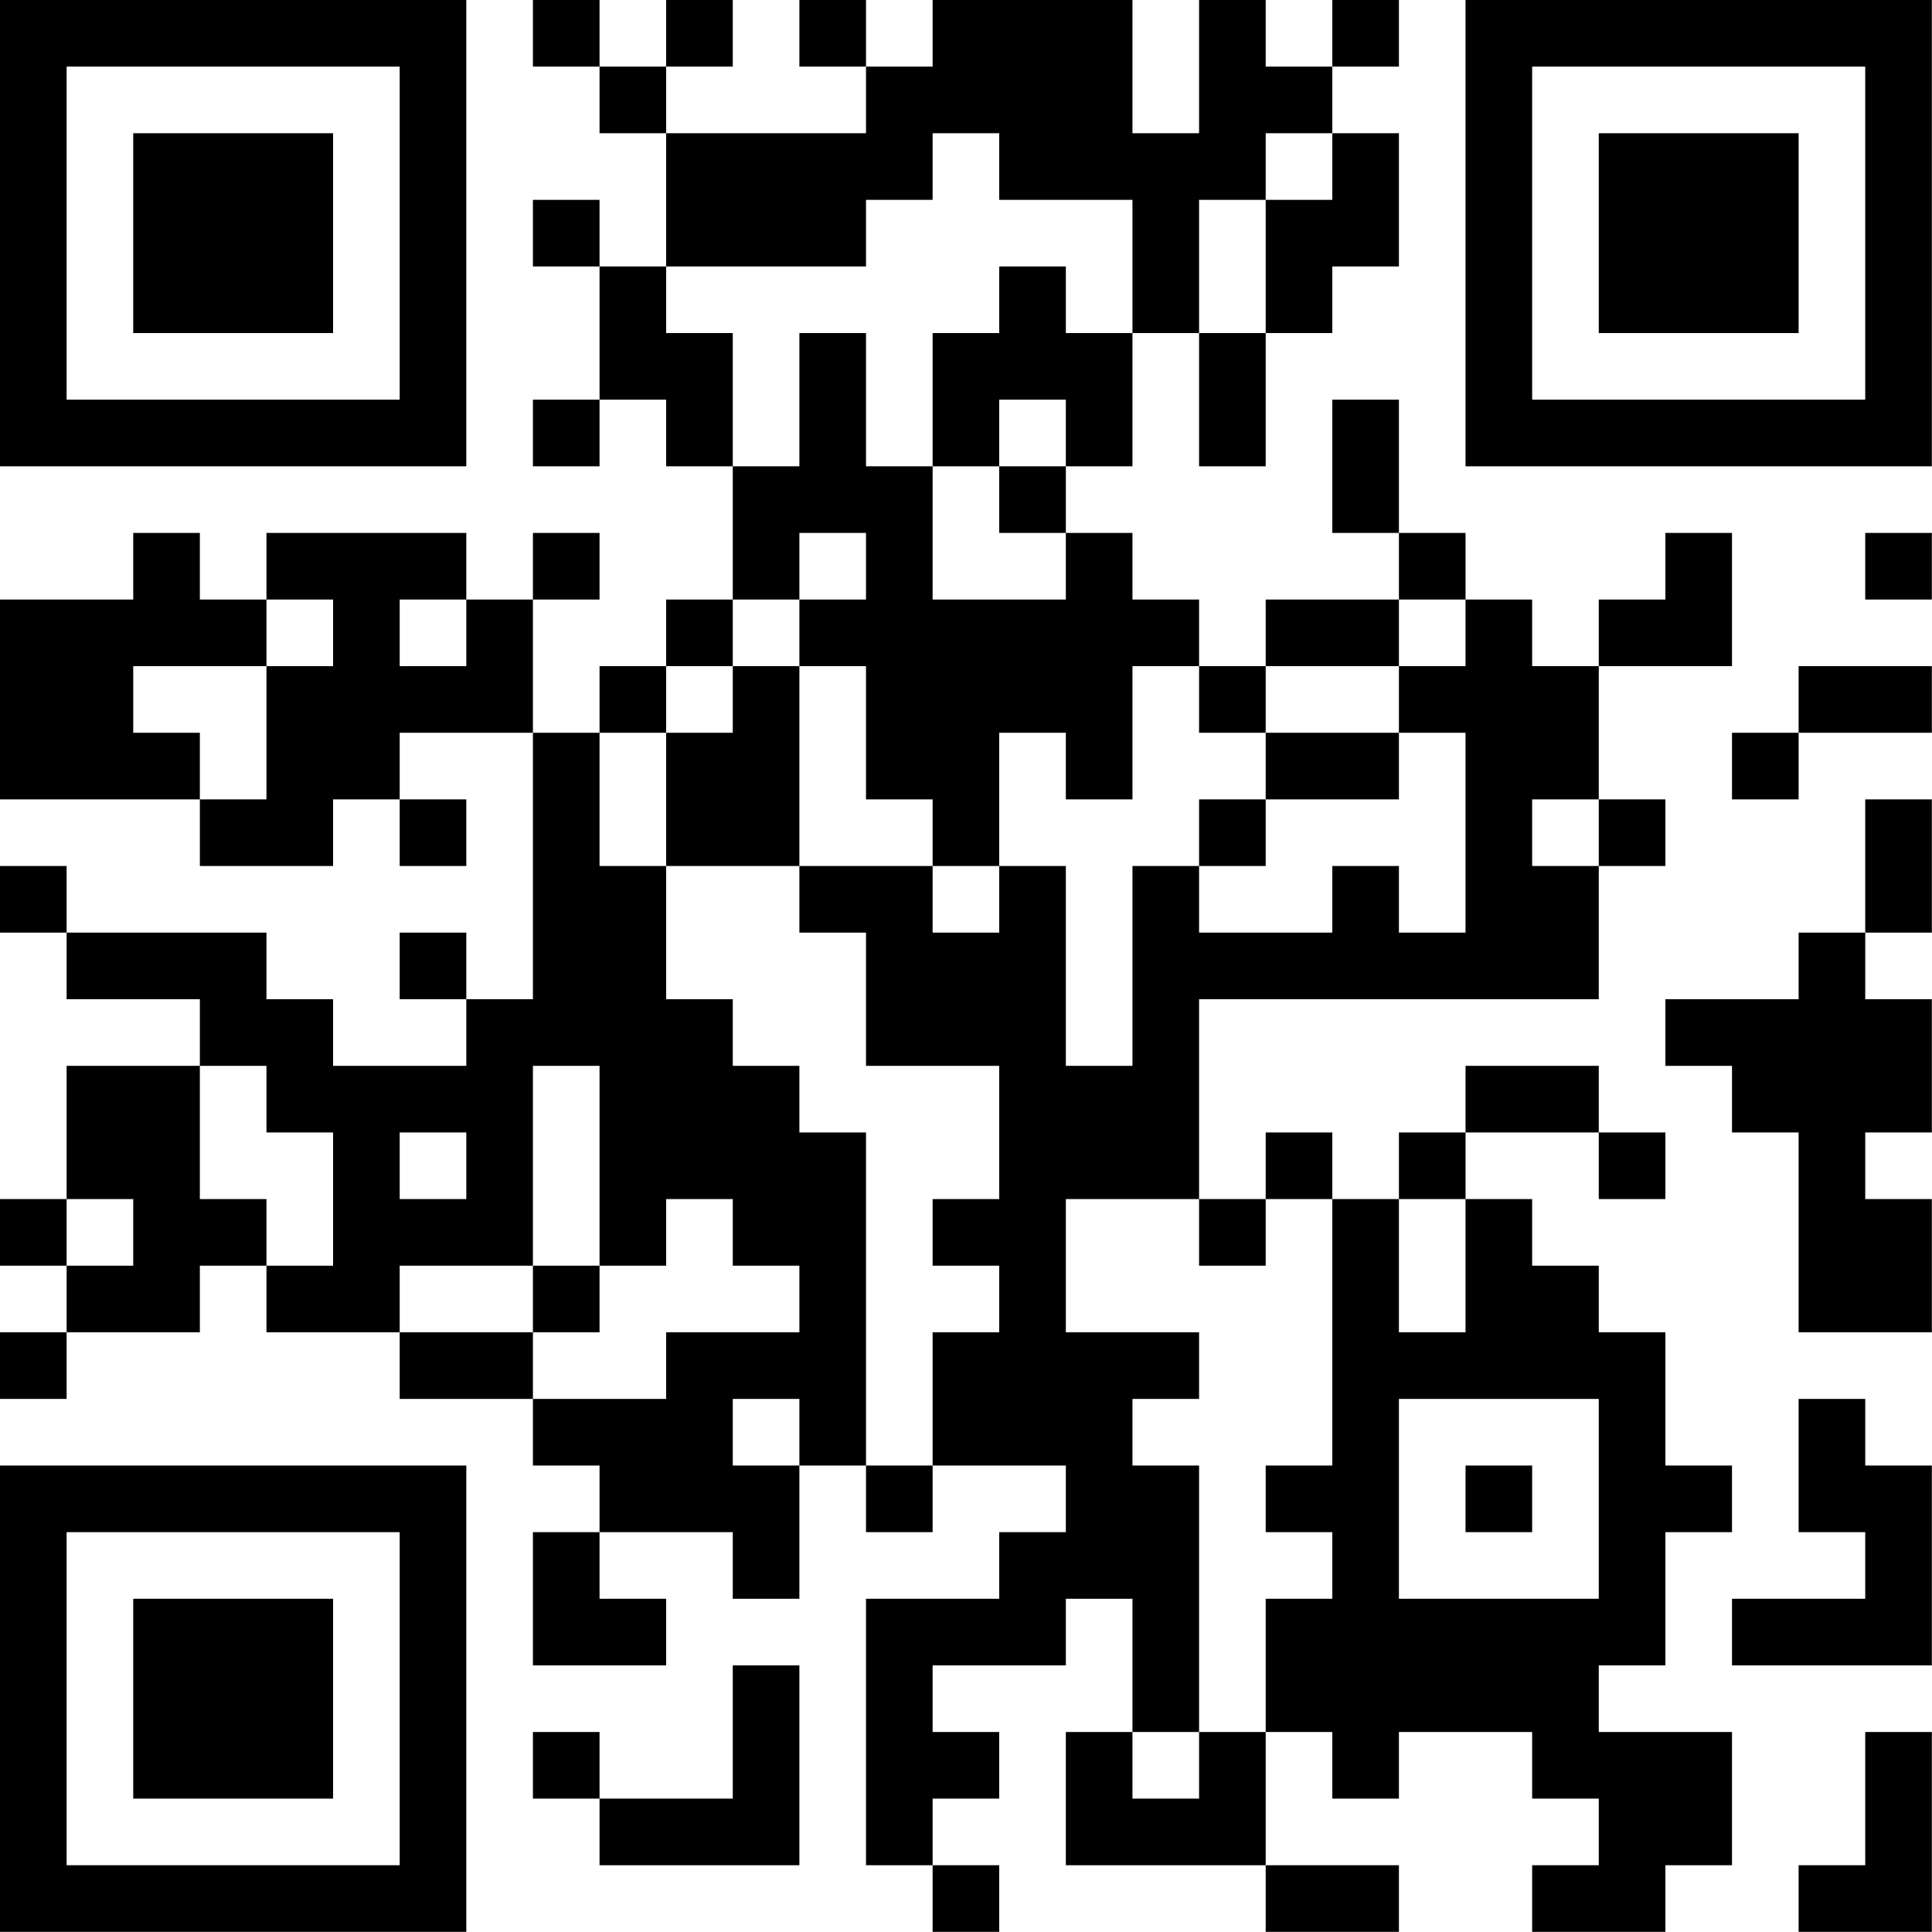 <?xml version="1.0" encoding="UTF-8"?>
<svg xmlns="http://www.w3.org/2000/svg" version="1.1" width="100" height="100" viewBox="0 0 100 100"><rect x="0" y="0" width="100" height="100" fill="#ffffff"/><g transform="scale(3.448)"><g transform="translate(0,0)"><path fill-rule="evenodd" d="M8 0L8 1L9 1L9 2L10 2L10 4L9 4L9 3L8 3L8 4L9 4L9 6L8 6L8 7L9 7L9 6L10 6L10 7L11 7L11 9L10 9L10 10L9 10L9 11L8 11L8 9L9 9L9 8L8 8L8 9L7 9L7 8L4 8L4 9L3 9L3 8L2 8L2 9L0 9L0 12L3 12L3 13L5 13L5 12L6 12L6 13L7 13L7 12L6 12L6 11L8 11L8 15L7 15L7 14L6 14L6 15L7 15L7 16L5 16L5 15L4 15L4 14L1 14L1 13L0 13L0 14L1 14L1 15L3 15L3 16L1 16L1 18L0 18L0 19L1 19L1 20L0 20L0 21L1 21L1 20L3 20L3 19L4 19L4 20L6 20L6 21L8 21L8 22L9 22L9 23L8 23L8 25L10 25L10 24L9 24L9 23L11 23L11 24L12 24L12 22L13 22L13 23L14 23L14 22L16 22L16 23L15 23L15 24L13 24L13 28L14 28L14 29L15 29L15 28L14 28L14 27L15 27L15 26L14 26L14 25L16 25L16 24L17 24L17 26L16 26L16 28L19 28L19 29L21 29L21 28L19 28L19 26L20 26L20 27L21 27L21 26L23 26L23 27L24 27L24 28L23 28L23 29L25 29L25 28L26 28L26 26L24 26L24 25L25 25L25 23L26 23L26 22L25 22L25 20L24 20L24 19L23 19L23 18L22 18L22 17L24 17L24 18L25 18L25 17L24 17L24 16L22 16L22 17L21 17L21 18L20 18L20 17L19 17L19 18L18 18L18 15L24 15L24 13L25 13L25 12L24 12L24 10L26 10L26 8L25 8L25 9L24 9L24 10L23 10L23 9L22 9L22 8L21 8L21 6L20 6L20 8L21 8L21 9L19 9L19 10L18 10L18 9L17 9L17 8L16 8L16 7L17 7L17 5L18 5L18 7L19 7L19 5L20 5L20 4L21 4L21 2L20 2L20 1L21 1L21 0L20 0L20 1L19 1L19 0L18 0L18 2L17 2L17 0L14 0L14 1L13 1L13 0L12 0L12 1L13 1L13 2L10 2L10 1L11 1L11 0L10 0L10 1L9 1L9 0ZM14 2L14 3L13 3L13 4L10 4L10 5L11 5L11 7L12 7L12 5L13 5L13 7L14 7L14 9L16 9L16 8L15 8L15 7L16 7L16 6L15 6L15 7L14 7L14 5L15 5L15 4L16 4L16 5L17 5L17 3L15 3L15 2ZM19 2L19 3L18 3L18 5L19 5L19 3L20 3L20 2ZM12 8L12 9L11 9L11 10L10 10L10 11L9 11L9 13L10 13L10 15L11 15L11 16L12 16L12 17L13 17L13 22L14 22L14 20L15 20L15 19L14 19L14 18L15 18L15 16L13 16L13 14L12 14L12 13L14 13L14 14L15 14L15 13L16 13L16 16L17 16L17 13L18 13L18 14L20 14L20 13L21 13L21 14L22 14L22 11L21 11L21 10L22 10L22 9L21 9L21 10L19 10L19 11L18 11L18 10L17 10L17 12L16 12L16 11L15 11L15 13L14 13L14 12L13 12L13 10L12 10L12 9L13 9L13 8ZM28 8L28 9L29 9L29 8ZM4 9L4 10L2 10L2 11L3 11L3 12L4 12L4 10L5 10L5 9ZM6 9L6 10L7 10L7 9ZM11 10L11 11L10 11L10 13L12 13L12 10ZM27 10L27 11L26 11L26 12L27 12L27 11L29 11L29 10ZM19 11L19 12L18 12L18 13L19 13L19 12L21 12L21 11ZM23 12L23 13L24 13L24 12ZM28 12L28 14L27 14L27 15L25 15L25 16L26 16L26 17L27 17L27 20L29 20L29 18L28 18L28 17L29 17L29 15L28 15L28 14L29 14L29 12ZM3 16L3 18L4 18L4 19L5 19L5 17L4 17L4 16ZM8 16L8 19L6 19L6 20L8 20L8 21L10 21L10 20L12 20L12 19L11 19L11 18L10 18L10 19L9 19L9 16ZM6 17L6 18L7 18L7 17ZM1 18L1 19L2 19L2 18ZM16 18L16 20L18 20L18 21L17 21L17 22L18 22L18 26L17 26L17 27L18 27L18 26L19 26L19 24L20 24L20 23L19 23L19 22L20 22L20 18L19 18L19 19L18 19L18 18ZM21 18L21 20L22 20L22 18ZM8 19L8 20L9 20L9 19ZM11 21L11 22L12 22L12 21ZM21 21L21 24L24 24L24 21ZM27 21L27 23L28 23L28 24L26 24L26 25L29 25L29 22L28 22L28 21ZM22 22L22 23L23 23L23 22ZM11 25L11 27L9 27L9 26L8 26L8 27L9 27L9 28L12 28L12 25ZM28 26L28 28L27 28L27 29L29 29L29 26ZM0 0L0 7L7 7L7 0ZM1 1L1 6L6 6L6 1ZM2 2L2 5L5 5L5 2ZM22 0L22 7L29 7L29 0ZM23 1L23 6L28 6L28 1ZM24 2L24 5L27 5L27 2ZM0 22L0 29L7 29L7 22ZM1 23L1 28L6 28L6 23ZM2 24L2 27L5 27L5 24Z" fill="#000000"/></g></g></svg>
